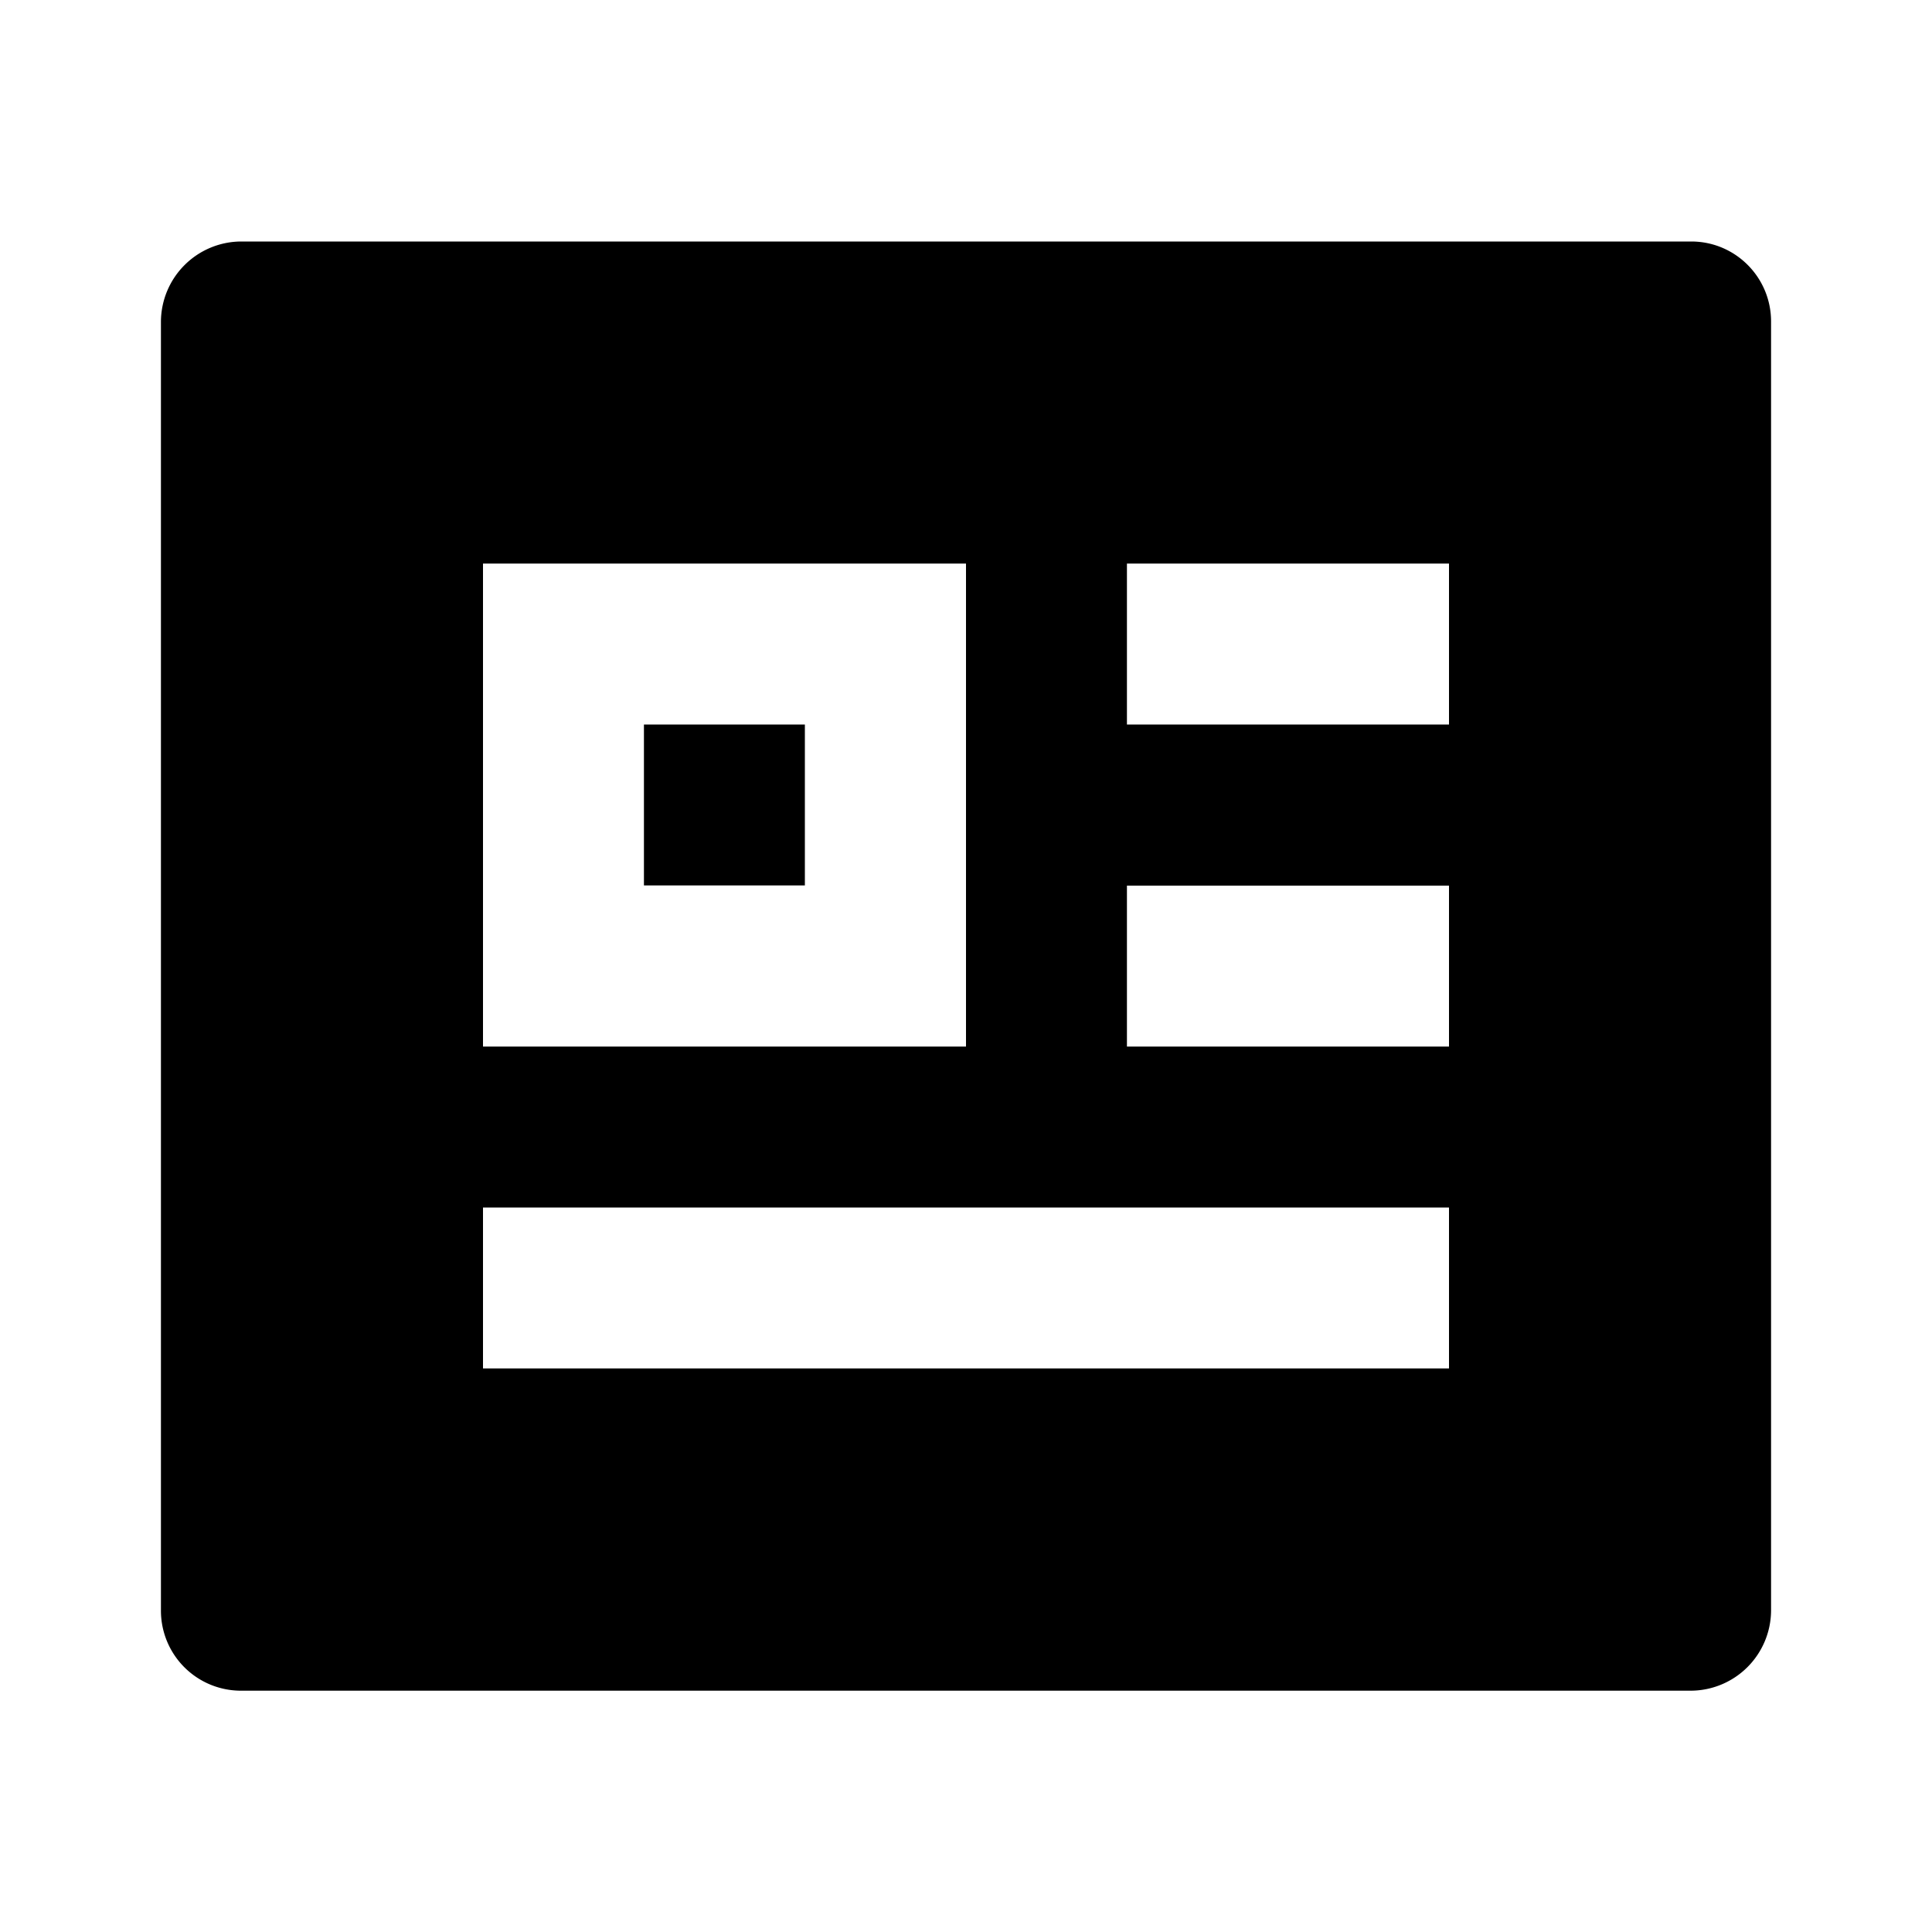 <svg xmlns="http://www.w3.org/2000/svg" viewBox="0 0 1024 1024" version="1.1"><path d="M85.3 170.4A42.7 42.7 0 0 1 127.7 128h768.7c23.4 0 42.3 19 42.3 42.4v683.3a42.7 42.7 0 0 1-42.3 42.4H127.7A42.4 42.4 0 0 1 85.3 853.6V170.4zM256 640v85.3h512v-85.3H256z m0-341.3v256h256V298.7H256z m341.3 0v85.3h170.7V298.7h-170.7z m0 170.7v85.3h170.7v-85.3h-170.7zM341.3 384h85.3v85.3H341.3V384z" p-id="2602"></path></svg>